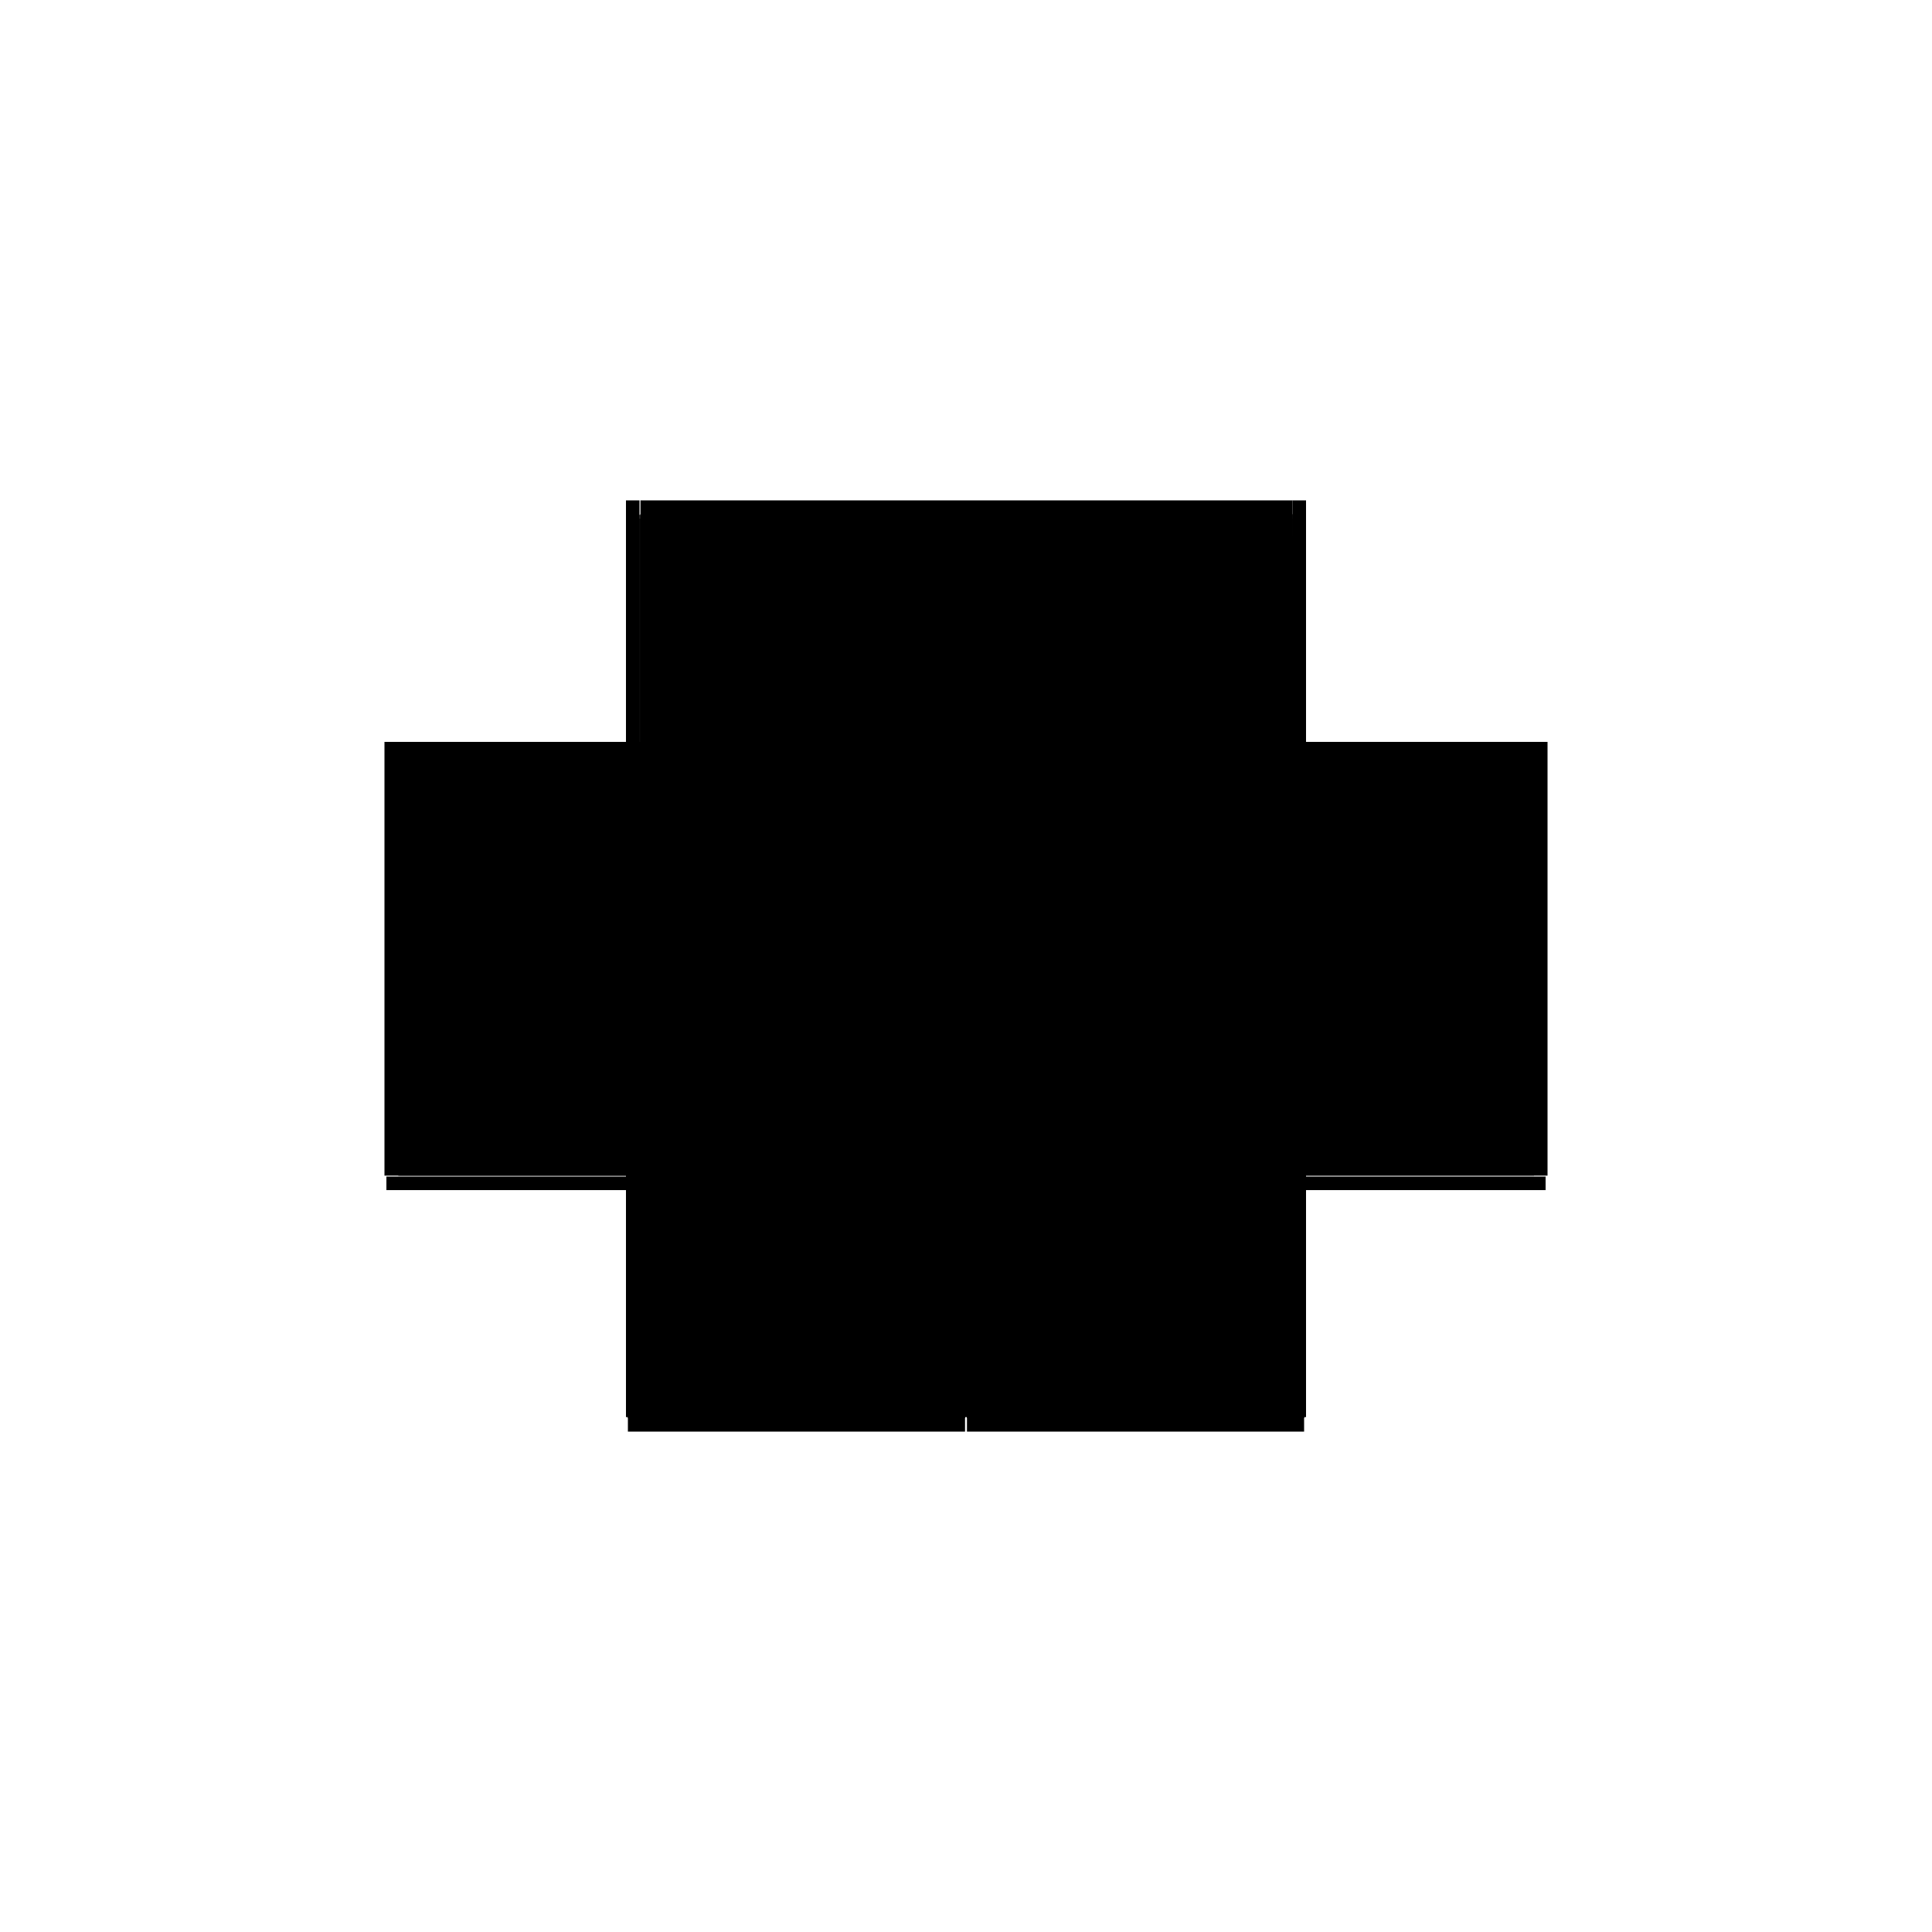 <?xml version="1.0" encoding="utf-8" ?>
<svg xmlns="http://www.w3.org/2000/svg" xmlns:ev="http://www.w3.org/2001/xml-events" xmlns:xlink="http://www.w3.org/1999/xlink" baseProfile="full" height="100%" version="1.1" viewBox="-1,-1,2,2" width="100%">
  <defs>
    <style type="text/css"><![CDATA[.vectorEffectClass {vector-effect: non-scaling-stroke;}]]></style>
  </defs>
  <line class="vectorEffectClass" fill="none" stroke="black" stroke-width="0.5" x1="-0.337" x2="0.338" y1="0.217" y2="0.217"/>
  <line class="vectorEffectClass" fill="none" stroke="black" stroke-width="0.5" x1="-0.337" x2="0.338" y1="-0.232" y2="-0.232"/>
  <line class="vectorEffectClass" fill="none" stroke="black" stroke-width="0.5" x1="-0.352" x2="-0.352" y1="0.217" y2="-0.232"/>
  <line class="vectorEffectClass" fill="none" stroke="black" stroke-width="0.5" x1="0.352" x2="0.352" y1="0.217" y2="-0.232"/>
  <line class="vectorEffectClass" fill="none" stroke="black" stroke-width="0.5" x1="-0.338" x2="-0.338" y1="0.217" y2="-0.213"/>
  <line class="vectorEffectClass" fill="none" stroke="black" stroke-width="0.5" x1="-0.337" x2="-0.337" y1="0.212" y2="-0.196"/>
  <line class="vectorEffectClass" fill="none" stroke="black" stroke-width="0.5" x1="0.338" x2="0.338" y1="0.212" y2="-0.196"/>
  <line class="vectorEffectClass" fill="none" stroke="black" stroke-width="0.5" x1="-0.35" x2="-0.001" y1="0.232" y2="0.232"/>
  <line class="vectorEffectClass" fill="none" stroke="black" stroke-width="0.5" x1="-0.35" x2="-0.001" y1="0.218" y2="0.218"/>
  <line class="vectorEffectClass" fill="none" stroke="black" stroke-width="0.5" x1="0.001" x2="0.35" y1="0.232" y2="0.232"/>
  <line class="vectorEffectClass" fill="none" stroke="black" stroke-width="0.5" x1="0.001" x2="0.35" y1="0.218" y2="0.218"/>
  <line class="vectorEffectClass" fill="none" stroke="black" stroke-width="0.5" x1="-0.337" x2="-0.337" y1="-0.196" y2="-0.213"/>
  <line class="vectorEffectClass" fill="none" stroke="black" stroke-width="0.5" x1="0.338" x2="0.338" y1="-0.196" y2="-0.213"/>
  <line class="vectorEffectClass" fill="none" stroke="black" stroke-width="0.5" x1="-0.338" x2="-0.338" y1="-0.217" y2="-0.232"/>
  <line class="vectorEffectClass" fill="none" stroke="black" stroke-width="0.5" x1="-0.35" x2="-0.35" y1="0.232" y2="0.218"/>
  <line class="vectorEffectClass" fill="none" stroke="black" stroke-width="0.5" x1="-0.001" x2="-0.001" y1="0.232" y2="0.218"/>
  <line class="vectorEffectClass" fill="none" stroke="black" stroke-width="0.5" x1="0.001" x2="0.001" y1="0.232" y2="0.218"/>
  <line class="vectorEffectClass" fill="none" stroke="black" stroke-width="0.5" x1="0.35" x2="0.35" y1="0.232" y2="0.218"/>
  <line class="vectorEffectClass" fill="none" stroke="black" stroke-width="0.5" x1="-0.337" x2="-0.337" y1="-0.218" y2="-0.232"/>
  <line class="vectorEffectClass" fill="none" stroke="black" stroke-width="0.5" x1="0.338" x2="0.338" y1="-0.218" y2="-0.232"/>
  <line class="vectorEffectClass" fill="none" stroke="black" stroke-width="0.5" x1="-0.352" x2="-0.338" y1="0.217" y2="0.217"/>
  <line class="vectorEffectClass" fill="none" stroke="black" stroke-width="0.5" x1="-0.352" x2="-0.338" y1="-0.232" y2="-0.232"/>
  <line class="vectorEffectClass" fill="none" stroke="black" stroke-width="0.5" x1="0.338" x2="0.352" y1="0.217" y2="0.217"/>
  <line class="vectorEffectClass" fill="none" stroke="black" stroke-width="0.5" x1="0.338" x2="0.352" y1="-0.232" y2="-0.232"/>
  <line class="vectorEffectClass" fill="none" stroke="black" stroke-width="0.5" x1="-0.337" x2="-0.337" y1="0.217" y2="0.212"/>
  <line class="vectorEffectClass" fill="none" stroke="black" stroke-width="0.5" x1="0.338" x2="0.338" y1="0.217" y2="0.212"/>
  <line class="vectorEffectClass" fill="none" stroke="black" stroke-width="0.5" x1="-0.337" x2="-0.337" y1="-0.213" y2="-0.217"/>
  <line class="vectorEffectClass" fill="none" stroke="black" stroke-width="0.5" x1="-0.338" x2="-0.338" y1="-0.213" y2="-0.217"/>
  <line class="vectorEffectClass" fill="none" stroke="black" stroke-width="0.5" x1="0.338" x2="0.338" y1="-0.213" y2="-0.217"/>
  <line class="vectorEffectClass" fill="none" stroke="black" stroke-width="0.5" x1="-0.337" x2="-0.337" y1="-0.217" y2="-0.218"/>
  <line class="vectorEffectClass" fill="none" stroke="black" stroke-width="0.5" x1="0.338" x2="0.338" y1="-0.217" y2="-0.218"/>
  <line class="vectorEffectClass" fill="none" stroke="black" stroke-dasharray="5.0 5.0" stroke-width="0.5" x1="-0.337" x2="0.338" y1="-0.217" y2="-0.217"/>
  <line class="vectorEffectClass" fill="none" stroke="black" stroke-dasharray="5.0 5.0" stroke-width="0.5" x1="-0.337" x2="0.338" y1="-0.213" y2="-0.213"/>
  <line class="vectorEffectClass" fill="none" stroke="black" stroke-dasharray="5.0 5.0" stroke-width="0.5" x1="-0.337" x2="0.338" y1="0.212" y2="0.212"/>
  <line class="vectorEffectClass" fill="none" stroke="black" stroke-dasharray="5.0 5.0" stroke-width="0.5" x1="-0.337" x2="0.338" y1="-0.196" y2="-0.196"/>
  <line class="vectorEffectClass" fill="none" stroke="black" stroke-dasharray="5.0 5.0" stroke-width="0.5" x1="-0.337" x2="0.338" y1="-0.218" y2="-0.218"/>
  <line class="vectorEffectClass" fill="none" stroke="black" stroke-dasharray="5.0 5.0" stroke-width="0.5" x1="-0.342" x2="-0.342" y1="-0.213" y2="-0.217"/>
  <line class="vectorEffectClass" fill="none" stroke="black" stroke-dasharray="5.0 5.0" stroke-width="0.5" x1="0.342" x2="0.342" y1="-0.213" y2="-0.217"/>
  <line class="vectorEffectClass" fill="none" stroke="black" stroke-dasharray="5.0 5.0" stroke-width="0.5" x1="0.338" x2="0.342" y1="-0.217" y2="-0.217"/>
  <line class="vectorEffectClass" fill="none" stroke="black" stroke-dasharray="5.0 5.0" stroke-width="0.5" x1="0.338" x2="0.342" y1="-0.213" y2="-0.213"/>
  <line class="vectorEffectClass" fill="none" stroke="black" stroke-dasharray="5.0 5.0" stroke-width="0.5" x1="-0.342" x2="-0.338" y1="-0.217" y2="-0.217"/>
  <line class="vectorEffectClass" fill="none" stroke="black" stroke-dasharray="5.0 5.0" stroke-width="0.5" x1="-0.342" x2="-0.338" y1="-0.213" y2="-0.213"/>
  <line class="vectorEffectClass" fill="none" stroke="black" stroke-dasharray="5.0 5.0" stroke-width="0.5" x1="-0.338" x2="-0.337" y1="-0.217" y2="-0.217"/>
  <line class="vectorEffectClass" fill="none" stroke="black" stroke-dasharray="5.0 5.0" stroke-width="0.5" x1="-0.338" x2="-0.337" y1="-0.213" y2="-0.213"/>
</svg>
